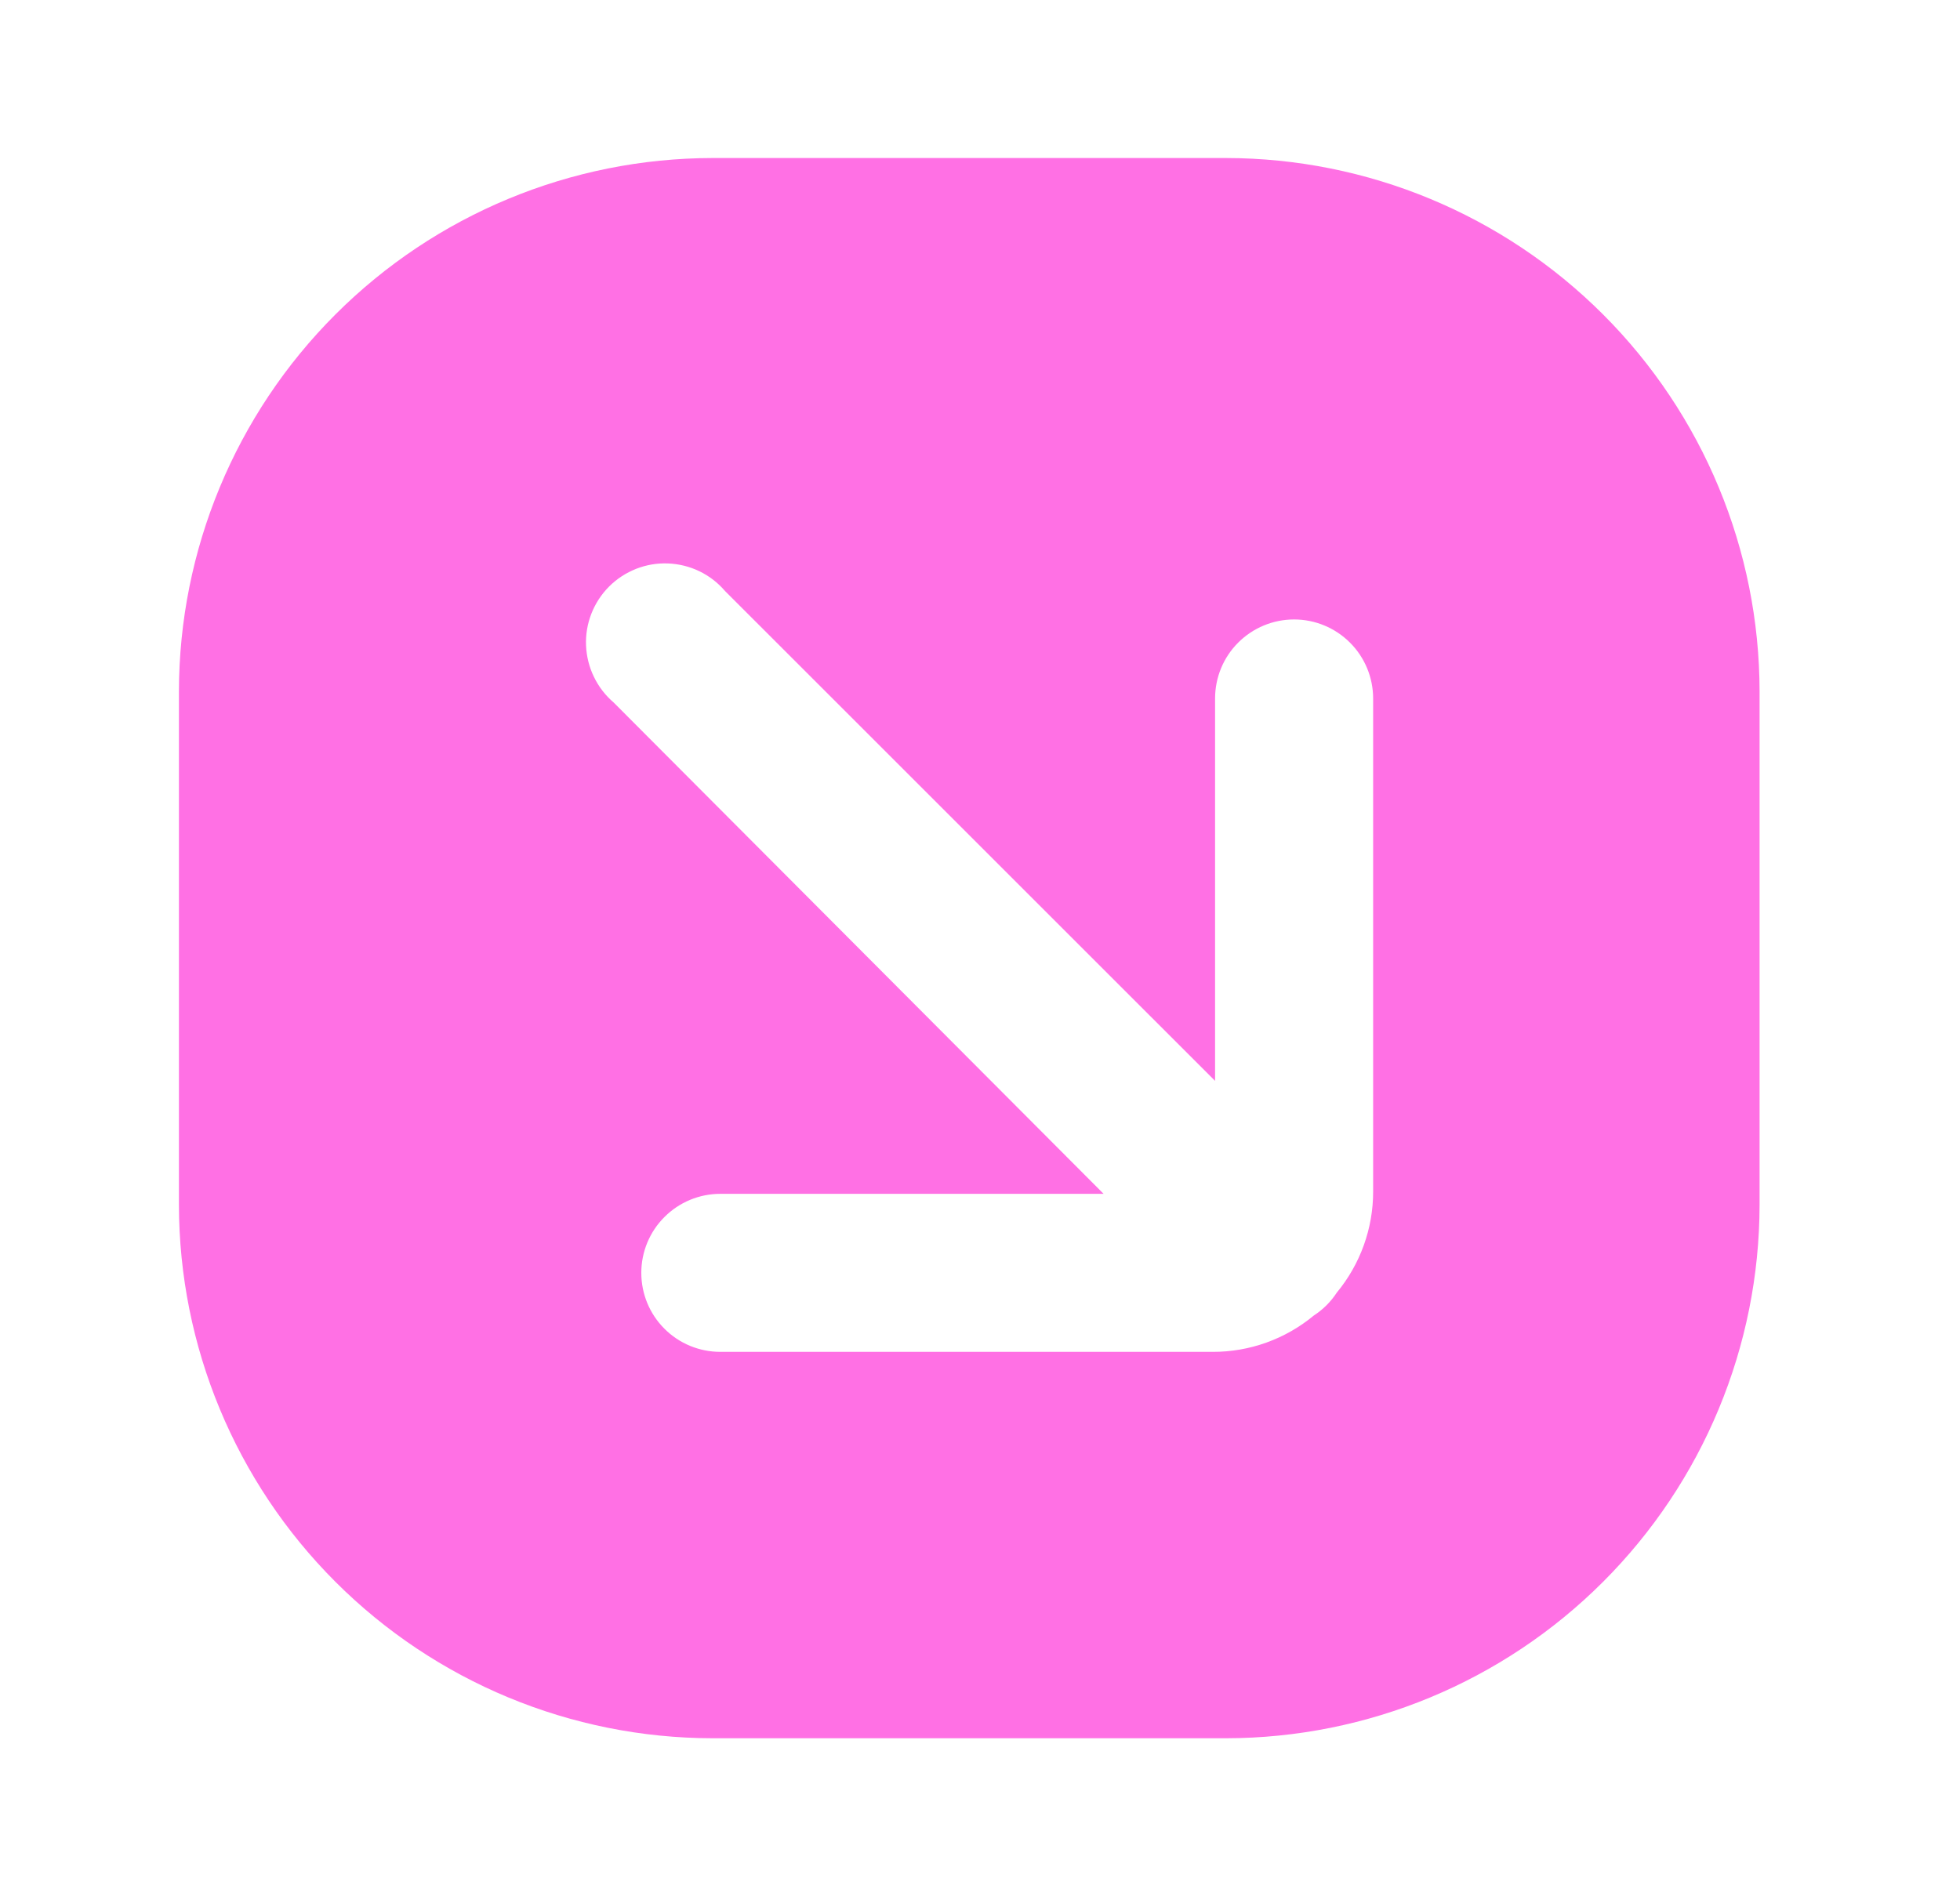 <?xml version="1.0" encoding="UTF-8"?> <svg xmlns="http://www.w3.org/2000/svg" width="31" height="30" viewBox="0 0 31 30" fill="none"><path d="M19.393 2.5H11.268C9.031 2.503 6.887 3.393 5.305 4.975C3.723 6.557 2.833 8.701 2.83 10.938V19.062C2.833 21.299 3.723 23.443 5.305 25.025C6.887 26.607 9.031 27.497 11.268 27.5H19.393C21.629 27.497 23.773 26.607 25.355 25.025C26.937 23.443 27.827 21.299 27.83 19.062V10.938C27.827 8.701 26.937 6.557 25.355 4.975C23.773 3.393 21.629 2.503 19.393 2.5ZM21.718 18.85C21.719 19.434 21.515 20 21.143 20.45C21.048 20.595 20.925 20.718 20.78 20.812C20.33 21.185 19.764 21.389 19.18 21.387H11.393C11.061 21.387 10.743 21.256 10.509 21.021C10.274 20.787 10.143 20.469 10.143 20.137C10.143 19.806 10.274 19.488 10.509 19.254C10.743 19.019 11.061 18.887 11.393 18.887H17.455L9.705 11.113C9.574 11.001 9.468 10.863 9.393 10.707C9.318 10.552 9.276 10.383 9.269 10.211C9.262 10.039 9.291 9.868 9.354 9.707C9.417 9.547 9.512 9.401 9.634 9.279C9.756 9.157 9.902 9.062 10.062 8.999C10.223 8.936 10.394 8.907 10.566 8.914C10.739 8.921 10.908 8.963 11.063 9.038C11.218 9.113 11.355 9.219 11.467 9.35L19.218 17.1V11.05C19.218 10.719 19.349 10.4 19.584 10.166C19.818 9.932 20.136 9.8 20.468 9.8C20.799 9.8 21.117 9.932 21.351 10.166C21.586 10.4 21.718 10.719 21.718 11.05V18.85Z" fill="#FF70E4"></path></svg> 